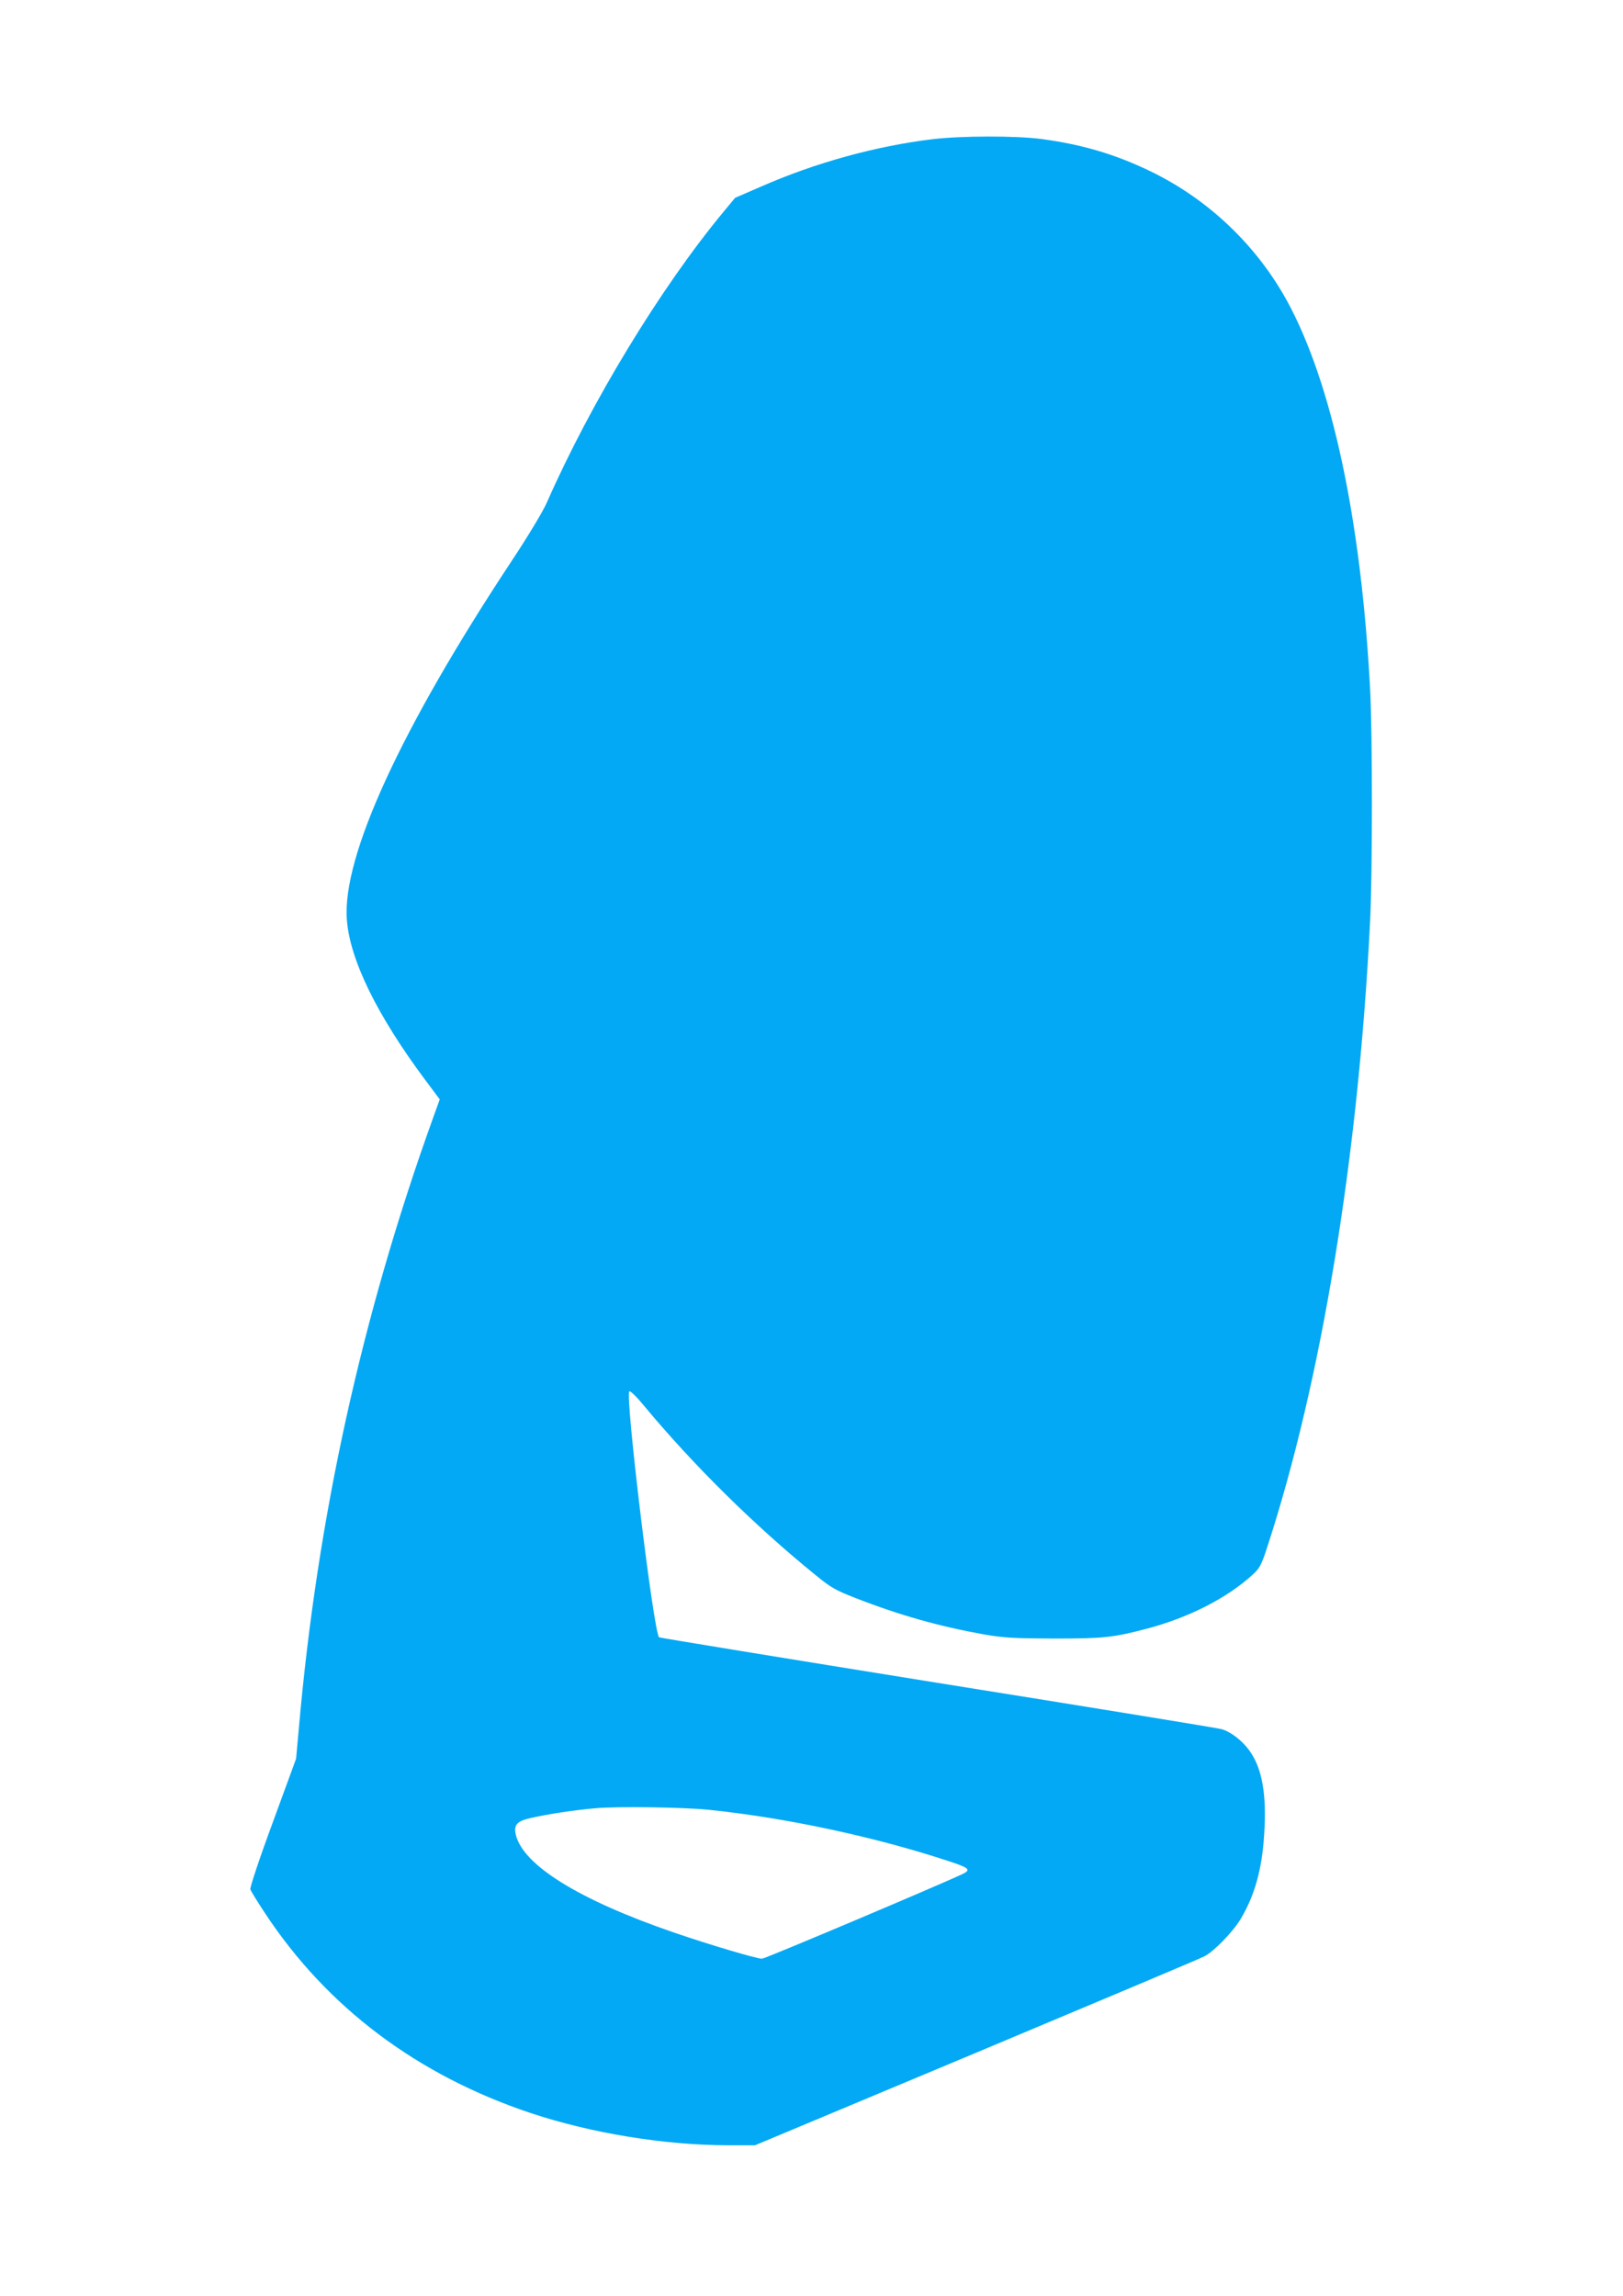 <?xml version="1.0" standalone="no"?>
<!DOCTYPE svg PUBLIC "-//W3C//DTD SVG 20010904//EN"
 "http://www.w3.org/TR/2001/REC-SVG-20010904/DTD/svg10.dtd">
<svg version="1.0" xmlns="http://www.w3.org/2000/svg"
 width="905pt" height="1280pt" viewBox="0 0 905 1280"
 preserveAspectRatio="xMidYMid meet">
<g transform="translate(0,1280) scale(0.1,-0.1)"
fill="#03a9f4" stroke="none">
<path d="M5200 12024 c-314 -38 -654 -131 -958 -265 l-143 -62 -63 -76 c-352
-424 -741 -1065 -986 -1621 -21 -49 -107 -192 -202 -335 -614 -930 -940 -1640
-914 -1991 16 -223 168 -534 438 -896 l80 -107 -37 -103 c-399 -1107 -647
-2236 -749 -3408 l-15 -165 -130 -355 c-74 -200 -128 -363 -125 -373 3 -10 40
-70 83 -135 346 -524 848 -901 1479 -1112 340 -113 744 -179 1100 -180 l152 0
1233 516 c677 284 1250 525 1272 537 53 26 161 138 204 210 78 132 118 276
130 468 15 227 -11 372 -84 472 -41 55 -103 103 -154 117 -20 6 -732 122
-1583 258 -851 137 -1550 251 -1553 254 -31 30 -190 1347 -166 1371 5 5 40
-29 82 -80 273 -329 618 -670 959 -946 83 -68 110 -83 220 -126 246 -96 466
-158 717 -203 111 -19 162 -22 388 -23 279 0 329 5 520 55 235 62 448 171 592
303 36 33 47 53 77 145 305 931 511 2186 576 3501 13 263 13 1040 0 1286 -50
947 -212 1705 -462 2165 -171 312 -440 569 -763 725 -196 95 -383 150 -608
180 -146 19 -447 18 -607 -1z m-1245 -9314 c426 -44 924 -150 1338 -287 110
-36 123 -47 76 -70 -119 -57 -1103 -473 -1120 -473 -30 0 -293 78 -491 146
-530 182 -842 376 -882 546 -12 54 6 75 81 92 101 23 247 45 364 55 121 11
490 6 634 -9z"/>
</g>
</svg>
